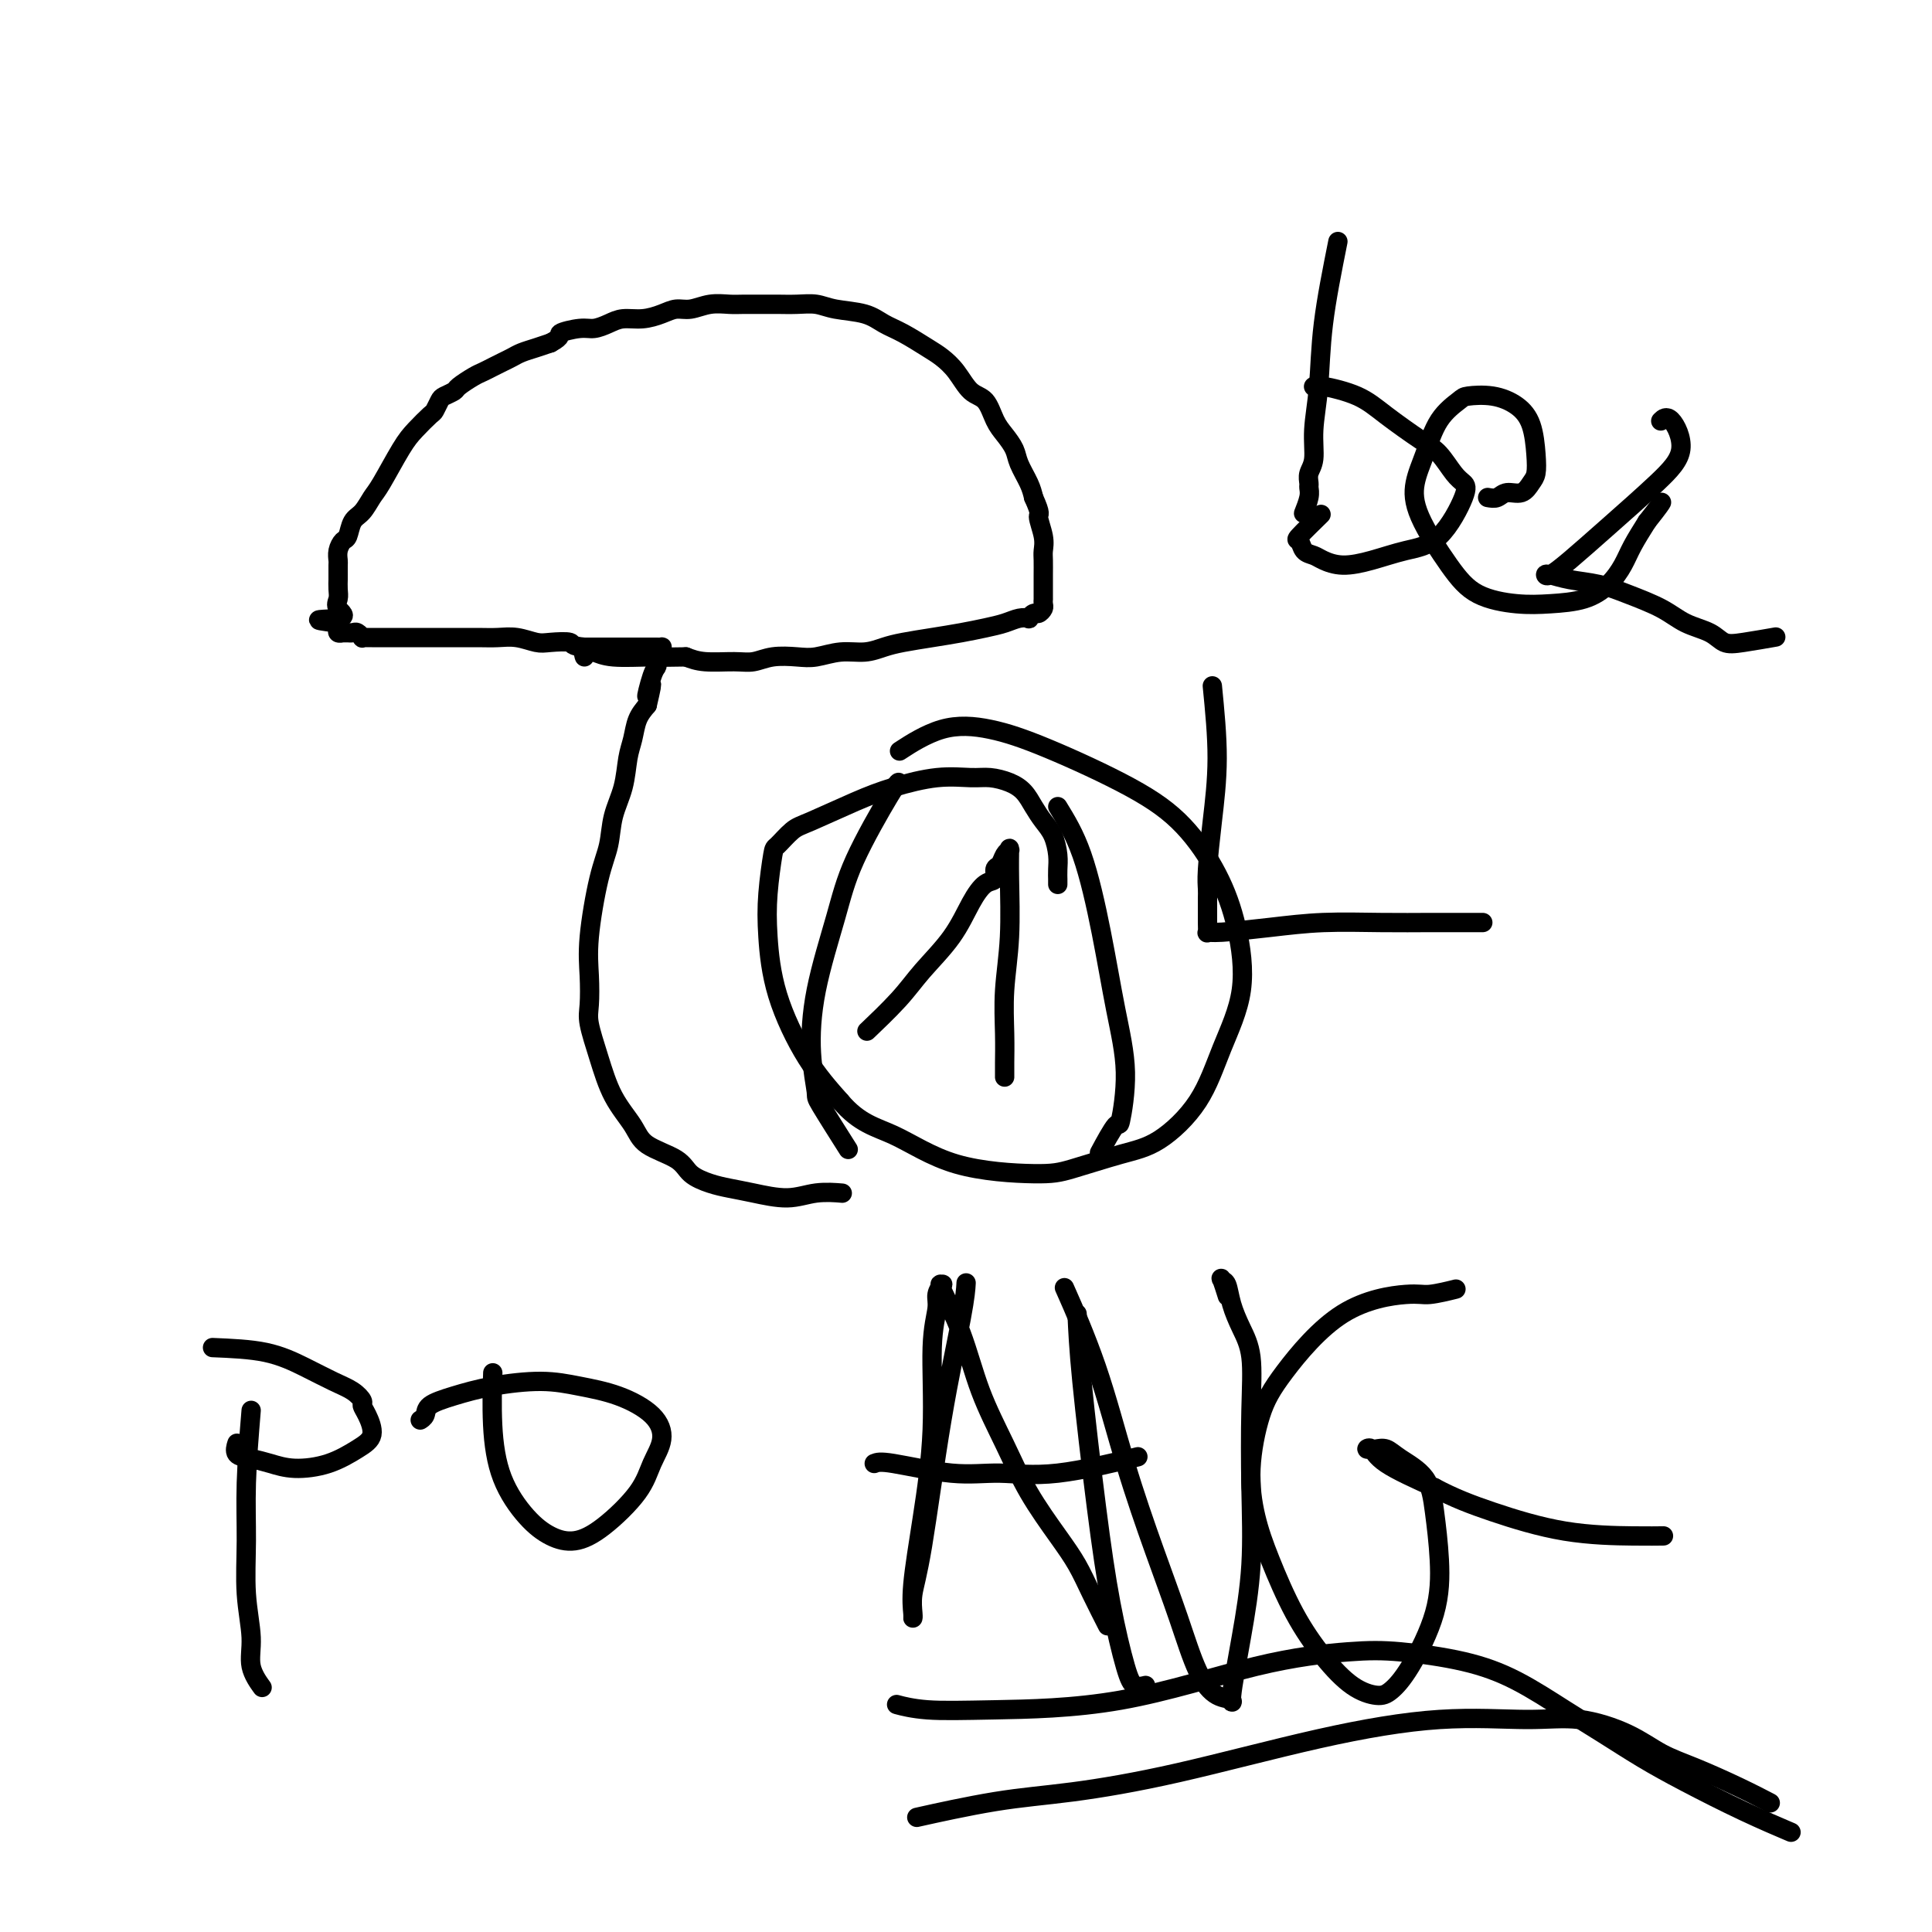 <svg viewBox='0 0 400 400' version='1.1' xmlns='http://www.w3.org/2000/svg' xmlns:xlink='http://www.w3.org/1999/xlink'><g fill='none' stroke='#000000' stroke-width='4' stroke-linecap='round' stroke-linejoin='round'><path d='M174,247c-0.001,-0.000 -0.001,-0.000 0,0c0.001,0.000 0.004,0.000 0,0c-0.004,-0.000 -0.016,-0.001 0,0c0.016,0.001 0.058,0.005 0,0c-0.058,-0.005 -0.216,-0.018 0,0c0.216,0.018 0.806,0.068 0,0c-0.806,-0.068 -3.008,-0.255 -5,0c-1.992,0.255 -3.773,0.953 -6,1c-2.227,0.047 -4.900,-0.557 -7,-1c-2.100,-0.443 -3.627,-0.726 -5,-1c-1.373,-0.274 -2.593,-0.539 -4,-1c-1.407,-0.461 -3.003,-1.117 -4,-2c-0.997,-0.883 -1.397,-1.994 -3,-3c-1.603,-1.006 -4.409,-1.907 -6,-3c-1.591,-1.093 -1.968,-2.376 -3,-4c-1.032,-1.624 -2.721,-3.587 -4,-6c-1.279,-2.413 -2.148,-5.275 -3,-8c-0.852,-2.725 -1.687,-5.312 -2,-7c-0.313,-1.688 -0.105,-2.477 0,-4c0.105,-1.523 0.107,-3.781 0,-6c-0.107,-2.219 -0.323,-4.398 0,-8c0.323,-3.602 1.186,-8.627 2,-12c0.814,-3.373 1.580,-5.094 2,-7c0.420,-1.906 0.493,-3.998 1,-6c0.507,-2.002 1.448,-3.915 2,-6c0.552,-2.085 0.715,-4.342 1,-6c0.285,-1.658 0.692,-2.716 1,-4c0.308,-1.284 0.517,-2.796 1,-4c0.483,-1.204 1.242,-2.102 2,-3'/><path d='M134,146c1.813,-7.666 0.346,-2.831 0,-2c-0.346,0.831 0.429,-2.341 1,-4c0.571,-1.659 0.939,-1.803 1,-2c0.061,-0.197 -0.184,-0.445 0,-1c0.184,-0.555 0.796,-1.417 1,-2c0.204,-0.583 -0.000,-0.888 0,-1c0.000,-0.112 0.204,-0.030 0,0c-0.204,0.030 -0.817,0.008 -1,0c-0.183,-0.008 0.065,-0.002 0,0c-0.065,0.002 -0.443,0.001 -1,0c-0.557,-0.001 -1.294,-0.000 -2,0c-0.706,0.000 -1.383,0.000 -2,0c-0.617,-0.000 -1.176,-0.000 -2,0c-0.824,0.000 -1.914,0.000 -3,0c-1.086,-0.000 -2.167,-0.000 -3,0c-0.833,0.000 -1.416,0.000 -2,0'/><path d='M121,134c-2.947,-0.222 -2.315,-0.777 -3,-1c-0.685,-0.223 -2.688,-0.112 -4,0c-1.312,0.112 -1.933,0.226 -3,0c-1.067,-0.226 -2.578,-0.793 -4,-1c-1.422,-0.207 -2.754,-0.056 -4,0c-1.246,0.056 -2.407,0.015 -4,0c-1.593,-0.015 -3.620,-0.004 -5,0c-1.380,0.004 -2.113,0.001 -3,0c-0.887,-0.001 -1.928,-0.000 -3,0c-1.072,0.000 -2.175,0.000 -3,0c-0.825,-0.000 -1.373,0.000 -2,0c-0.627,-0.000 -1.335,-0.000 -2,0c-0.665,0.000 -1.288,0.001 -2,0c-0.712,-0.001 -1.514,-0.004 -2,0c-0.486,0.004 -0.655,0.015 -1,0c-0.345,-0.015 -0.867,-0.057 -1,0c-0.133,0.057 0.123,0.211 0,0c-0.123,-0.211 -0.625,-0.789 -1,-1c-0.375,-0.211 -0.623,-0.057 -1,0c-0.377,0.057 -0.885,0.015 -1,0c-0.115,-0.015 0.162,-0.003 0,0c-0.162,0.003 -0.761,-0.002 -1,0c-0.239,0.002 -0.116,0.012 0,0c0.116,-0.012 0.227,-0.044 0,0c-0.227,0.044 -0.792,0.166 -1,0c-0.208,-0.166 -0.059,-0.619 0,-1c0.059,-0.381 0.030,-0.691 0,-1'/><path d='M70,129c-7.890,-0.905 -2.114,-0.666 0,-1c2.114,-0.334 0.566,-1.240 0,-2c-0.566,-0.760 -0.152,-1.373 0,-2c0.152,-0.627 0.041,-1.266 0,-2c-0.041,-0.734 -0.012,-1.561 0,-2c0.012,-0.439 0.006,-0.489 0,-1c-0.006,-0.511 -0.013,-1.483 0,-2c0.013,-0.517 0.044,-0.579 0,-1c-0.044,-0.421 -0.164,-1.200 0,-2c0.164,-0.800 0.611,-1.622 1,-2c0.389,-0.378 0.721,-0.313 1,-1c0.279,-0.687 0.504,-2.127 1,-3c0.496,-0.873 1.262,-1.181 2,-2c0.738,-0.819 1.448,-2.150 2,-3c0.552,-0.850 0.946,-1.221 2,-3c1.054,-1.779 2.769,-4.967 4,-7c1.231,-2.033 1.978,-2.912 3,-4c1.022,-1.088 2.320,-2.386 3,-3c0.680,-0.614 0.744,-0.545 1,-1c0.256,-0.455 0.705,-1.435 1,-2c0.295,-0.565 0.435,-0.715 1,-1c0.565,-0.285 1.555,-0.706 2,-1c0.445,-0.294 0.346,-0.460 1,-1c0.654,-0.540 2.062,-1.454 3,-2c0.938,-0.546 1.405,-0.724 2,-1c0.595,-0.276 1.317,-0.651 2,-1c0.683,-0.349 1.327,-0.671 2,-1c0.673,-0.329 1.376,-0.666 2,-1c0.624,-0.334 1.168,-0.667 2,-1c0.832,-0.333 1.952,-0.667 3,-1c1.048,-0.333 2.024,-0.667 3,-1'/><path d='M114,71c2.724,-1.472 1.533,-1.652 2,-2c0.467,-0.348 2.592,-0.863 4,-1c1.408,-0.137 2.099,0.104 3,0c0.901,-0.104 2.012,-0.554 3,-1c0.988,-0.446 1.852,-0.889 3,-1c1.148,-0.111 2.578,0.110 4,0c1.422,-0.110 2.835,-0.551 4,-1c1.165,-0.449 2.082,-0.905 3,-1c0.918,-0.095 1.839,0.171 3,0c1.161,-0.171 2.564,-0.778 4,-1c1.436,-0.222 2.904,-0.059 4,0c1.096,0.059 1.819,0.015 3,0c1.181,-0.015 2.820,-0.001 4,0c1.180,0.001 1.901,-0.012 3,0c1.099,0.012 2.576,0.048 4,0c1.424,-0.048 2.795,-0.180 4,0c1.205,0.180 2.245,0.671 4,1c1.755,0.329 4.227,0.496 6,1c1.773,0.504 2.848,1.344 4,2c1.152,0.656 2.380,1.128 4,2c1.620,0.872 3.631,2.143 5,3c1.369,0.857 2.096,1.300 3,2c0.904,0.700 1.985,1.657 3,3c1.015,1.343 1.964,3.073 3,4c1.036,0.927 2.160,1.051 3,2c0.840,0.949 1.394,2.722 2,4c0.606,1.278 1.262,2.061 2,3c0.738,0.939 1.559,2.035 2,3c0.441,0.965 0.503,1.798 1,3c0.497,1.202 1.428,2.772 2,4c0.572,1.228 0.786,2.114 1,3'/><path d='M214,103c1.713,3.800 0.995,3.301 1,4c0.005,0.699 0.733,2.597 1,4c0.267,1.403 0.071,2.311 0,3c-0.071,0.689 -0.019,1.159 0,2c0.019,0.841 0.005,2.053 0,3c-0.005,0.947 -0.002,1.630 0,2c0.002,0.370 0.001,0.428 0,1c-0.001,0.572 -0.003,1.660 0,2c0.003,0.340 0.012,-0.068 0,0c-0.012,0.068 -0.046,0.610 0,1c0.046,0.390 0.171,0.626 0,1c-0.171,0.374 -0.640,0.884 -1,1c-0.360,0.116 -0.613,-0.162 -1,0c-0.387,0.162 -0.910,0.764 -1,1c-0.090,0.236 0.253,0.105 0,0c-0.253,-0.105 -1.101,-0.183 -2,0c-0.899,0.183 -1.850,0.626 -3,1c-1.150,0.374 -2.498,0.677 -4,1c-1.502,0.323 -3.156,0.665 -5,1c-1.844,0.335 -3.878,0.663 -6,1c-2.122,0.337 -4.332,0.682 -6,1c-1.668,0.318 -2.794,0.607 -4,1c-1.206,0.393 -2.493,0.889 -4,1c-1.507,0.111 -3.236,-0.163 -5,0c-1.764,0.163 -3.565,0.761 -5,1c-1.435,0.239 -2.505,0.117 -4,0c-1.495,-0.117 -3.414,-0.230 -5,0c-1.586,0.230 -2.837,0.804 -4,1c-1.163,0.196 -2.236,0.014 -4,0c-1.764,-0.014 -4.218,0.139 -6,0c-1.782,-0.139 -2.891,-0.569 -4,-1'/><path d='M142,136c-7.167,0.140 -6.586,-0.011 -8,0c-1.414,0.011 -4.824,0.185 -7,0c-2.176,-0.185 -3.119,-0.730 -4,-1c-0.881,-0.270 -1.699,-0.265 -2,0c-0.301,0.265 -0.086,0.790 0,1c0.086,0.210 0.043,0.105 0,0'/><path d='M52,292c-0.432,5.252 -0.864,10.504 -1,15c-0.136,4.496 0.023,8.235 0,12c-0.023,3.765 -0.230,7.556 0,11c0.230,3.444 0.897,6.542 1,9c0.103,2.458 -0.357,4.277 0,6c0.357,1.723 1.531,3.349 2,4c0.469,0.651 0.235,0.325 0,0'/><path d='M44,279c3.897,0.162 7.794,0.323 11,1c3.206,0.677 5.720,1.869 8,3c2.280,1.131 4.326,2.202 6,3c1.674,0.798 2.976,1.323 4,2c1.024,0.677 1.770,1.507 2,2c0.230,0.493 -0.056,0.650 0,1c0.056,0.350 0.456,0.893 1,2c0.544,1.107 1.234,2.777 1,4c-0.234,1.223 -1.391,1.999 -3,3c-1.609,1.001 -3.668,2.228 -6,3c-2.332,0.772 -4.936,1.089 -7,1c-2.064,-0.089 -3.586,-0.584 -5,-1c-1.414,-0.416 -2.719,-0.752 -4,-1c-1.281,-0.248 -2.539,-0.407 -3,-1c-0.461,-0.593 -0.124,-1.621 0,-2c0.124,-0.379 0.035,-0.108 0,0c-0.035,0.108 -0.018,0.054 0,0'/><path d='M102,285c-0.008,0.229 -0.015,0.459 0,0c0.015,-0.459 0.054,-1.605 0,0c-0.054,1.605 -0.200,5.962 0,10c0.200,4.038 0.745,7.756 2,11c1.255,3.244 3.218,6.014 5,8c1.782,1.986 3.383,3.186 5,4c1.617,0.814 3.250,1.240 5,1c1.750,-0.240 3.615,-1.148 6,-3c2.385,-1.852 5.288,-4.650 7,-7c1.712,-2.350 2.232,-4.254 3,-6c0.768,-1.746 1.785,-3.334 2,-5c0.215,-1.666 -0.372,-3.411 -2,-5c-1.628,-1.589 -4.296,-3.022 -7,-4c-2.704,-0.978 -5.443,-1.500 -8,-2c-2.557,-0.500 -4.933,-0.979 -8,-1c-3.067,-0.021 -6.826,0.415 -10,1c-3.174,0.585 -5.765,1.320 -8,2c-2.235,0.680 -4.115,1.306 -5,2c-0.885,0.694 -0.777,1.456 -1,2c-0.223,0.544 -0.778,0.870 -1,1c-0.222,0.130 -0.111,0.065 0,0'/><path d='M200,266c0.020,-0.347 0.040,-0.695 0,0c-0.040,0.695 -0.140,2.431 -1,7c-0.860,4.569 -2.479,11.971 -4,21c-1.521,9.029 -2.943,19.687 -4,26c-1.057,6.313 -1.749,8.282 -2,10c-0.251,1.718 -0.062,3.186 0,4c0.062,0.814 -0.004,0.975 0,1c0.004,0.025 0.077,-0.088 0,-1c-0.077,-0.912 -0.304,-2.625 0,-6c0.304,-3.375 1.138,-8.412 2,-14c0.862,-5.588 1.751,-11.725 2,-18c0.249,-6.275 -0.143,-12.686 0,-17c0.143,-4.314 0.820,-6.532 1,-8c0.180,-1.468 -0.136,-2.187 0,-3c0.136,-0.813 0.723,-1.720 1,-2c0.277,-0.280 0.243,0.066 0,0c-0.243,-0.066 -0.696,-0.545 0,1c0.696,1.545 2.542,5.115 4,9c1.458,3.885 2.529,8.085 4,12c1.471,3.915 3.341,7.545 5,11c1.659,3.455 3.107,6.734 5,10c1.893,3.266 4.231,6.519 6,9c1.769,2.481 2.969,4.191 4,6c1.031,1.809 1.893,3.718 3,6c1.107,2.282 2.459,4.938 3,6c0.541,1.062 0.270,0.531 0,0'/><path d='M181,303c0.570,-0.233 1.139,-0.466 4,0c2.861,0.466 8.012,1.630 12,2c3.988,0.370 6.811,-0.056 10,0c3.189,0.056 6.743,0.592 12,0c5.257,-0.592 12.216,-2.312 15,-3c2.784,-0.688 1.392,-0.344 0,0'/><path d='M223,272c0.153,3.483 0.306,6.965 1,14c0.694,7.035 1.931,17.622 3,26c1.069,8.378 1.972,14.546 3,20c1.028,5.454 2.183,10.194 3,13c0.817,2.806 1.297,3.679 2,4c0.703,0.321 1.629,0.092 2,0c0.371,-0.092 0.185,-0.046 0,0'/><path d='M221,268c-0.537,-1.213 -1.074,-2.427 0,0c1.074,2.427 3.760,8.493 6,15c2.240,6.507 4.034,13.453 6,20c1.966,6.547 4.104,12.695 6,18c1.896,5.305 3.550,9.766 5,14c1.450,4.234 2.695,8.239 4,11c1.305,2.761 2.669,4.276 4,5c1.331,0.724 2.630,0.656 3,1c0.370,0.344 -0.188,1.100 0,-1c0.188,-2.100 1.124,-7.057 2,-12c0.876,-4.943 1.693,-9.871 2,-15c0.307,-5.129 0.104,-10.457 0,-16c-0.104,-5.543 -0.108,-11.300 0,-16c0.108,-4.700 0.327,-8.345 0,-11c-0.327,-2.655 -1.199,-4.322 -2,-6c-0.801,-1.678 -1.531,-3.367 -2,-5c-0.469,-1.633 -0.675,-3.211 -1,-4c-0.325,-0.789 -0.767,-0.789 -1,-1c-0.233,-0.211 -0.255,-0.634 0,0c0.255,0.634 0.787,2.324 1,3c0.213,0.676 0.106,0.338 0,0'/><path d='M301,267c-0.010,0.002 -0.019,0.005 0,0c0.019,-0.005 0.067,-0.017 0,0c-0.067,0.017 -0.248,0.062 0,0c0.248,-0.062 0.927,-0.230 0,0c-0.927,0.230 -3.459,0.860 -5,1c-1.541,0.140 -2.092,-0.210 -5,0c-2.908,0.210 -8.175,0.980 -13,4c-4.825,3.020 -9.208,8.291 -12,12c-2.792,3.709 -3.992,5.857 -5,9c-1.008,3.143 -1.825,7.280 -2,11c-0.175,3.720 0.293,7.024 1,10c0.707,2.976 1.652,5.625 3,9c1.348,3.375 3.098,7.478 5,11c1.902,3.522 3.956,6.464 6,9c2.044,2.536 4.078,4.665 6,6c1.922,1.335 3.731,1.877 5,2c1.269,0.123 1.997,-0.173 3,-1c1.003,-0.827 2.280,-2.184 4,-5c1.720,-2.816 3.884,-7.089 5,-11c1.116,-3.911 1.183,-7.458 1,-11c-0.183,-3.542 -0.616,-7.079 -1,-10c-0.384,-2.921 -0.718,-5.228 -2,-7c-1.282,-1.772 -3.511,-3.010 -5,-4c-1.489,-0.990 -2.239,-1.731 -3,-2c-0.761,-0.269 -1.535,-0.065 -2,0c-0.465,0.065 -0.622,-0.010 -1,0c-0.378,0.010 -0.978,0.106 -1,0c-0.022,-0.106 0.532,-0.413 1,0c0.468,0.413 0.848,1.547 3,3c2.152,1.453 6.076,3.227 10,5'/><path d='M297,308c4.021,2.144 7.572,3.503 12,5c4.428,1.497 9.733,3.133 15,4c5.267,0.867 10.495,0.964 14,1c3.505,0.036 5.287,0.010 6,0c0.713,-0.010 0.356,-0.005 0,0'/><path d='M277,50c-1.187,5.943 -2.374,11.885 -3,17c-0.626,5.115 -0.689,9.402 -1,13c-0.311,3.598 -0.868,6.508 -1,9c-0.132,2.492 0.162,4.567 0,6c-0.162,1.433 -0.779,2.223 -1,3c-0.221,0.777 -0.045,1.539 0,2c0.045,0.461 -0.040,0.621 0,1c0.040,0.379 0.207,0.978 0,2c-0.207,1.022 -0.786,2.467 -1,3c-0.214,0.533 -0.061,0.152 0,0c0.061,-0.152 0.031,-0.076 0,0'/><path d='M272,80c-0.000,0.000 -0.001,0.000 0,0c0.001,-0.000 0.002,-0.001 0,0c-0.002,0.001 -0.007,0.005 0,0c0.007,-0.005 0.025,-0.019 0,0c-0.025,0.019 -0.092,0.071 0,0c0.092,-0.071 0.345,-0.264 2,0c1.655,0.264 4.712,0.984 7,2c2.288,1.016 3.807,2.328 6,4c2.193,1.672 5.060,3.706 7,5c1.940,1.294 2.951,1.849 4,3c1.049,1.151 2.135,2.899 3,4c0.865,1.101 1.510,1.555 2,2c0.490,0.445 0.824,0.880 0,3c-0.824,2.120 -2.805,5.924 -5,8c-2.195,2.076 -4.604,2.423 -7,3c-2.396,0.577 -4.778,1.382 -7,2c-2.222,0.618 -4.283,1.048 -6,1c-1.717,-0.048 -3.091,-0.573 -4,-1c-0.909,-0.427 -1.353,-0.756 -2,-1c-0.647,-0.244 -1.497,-0.402 -2,-1c-0.503,-0.598 -0.661,-1.634 -1,-2c-0.339,-0.366 -0.861,-0.060 0,-1c0.861,-0.940 3.103,-3.126 4,-4c0.897,-0.874 0.448,-0.437 0,0'/><path d='M308,103c0.696,0.127 1.391,0.253 2,0c0.609,-0.253 1.130,-0.887 2,-1c0.870,-0.113 2.088,0.294 3,0c0.912,-0.294 1.519,-1.289 2,-2c0.481,-0.711 0.837,-1.136 1,-2c0.163,-0.864 0.135,-2.165 0,-4c-0.135,-1.835 -0.376,-4.203 -1,-6c-0.624,-1.797 -1.630,-3.022 -3,-4c-1.370,-0.978 -3.105,-1.708 -5,-2c-1.895,-0.292 -3.951,-0.145 -5,0c-1.049,0.145 -1.091,0.287 -2,1c-0.909,0.713 -2.684,1.995 -4,4c-1.316,2.005 -2.172,4.732 -3,7c-0.828,2.268 -1.626,4.075 -2,6c-0.374,1.925 -0.322,3.966 1,7c1.322,3.034 3.914,7.060 6,10c2.086,2.940 3.668,4.794 6,6c2.332,1.206 5.416,1.765 8,2c2.584,0.235 4.670,0.147 7,0c2.330,-0.147 4.906,-0.351 7,-1c2.094,-0.649 3.706,-1.741 5,-3c1.294,-1.259 2.272,-2.685 3,-4c0.728,-1.315 1.208,-2.519 2,-4c0.792,-1.481 1.896,-3.241 3,-5'/><path d='M341,108c2.689,-3.378 2.911,-3.822 3,-4c0.089,-0.178 0.044,-0.089 0,0'/><path d='M344,87c-0.143,0.141 -0.286,0.282 0,0c0.286,-0.282 1.000,-0.988 2,0c1.000,0.988 2.286,3.670 2,6c-0.286,2.330 -2.144,4.309 -5,7c-2.856,2.691 -6.712,6.093 -10,9c-3.288,2.907 -6.009,5.318 -8,7c-1.991,1.682 -3.251,2.635 -4,3c-0.749,0.365 -0.987,0.141 -1,0c-0.013,-0.141 0.197,-0.201 1,0c0.803,0.201 2.198,0.662 4,1c1.802,0.338 4.012,0.551 6,1c1.988,0.449 3.753,1.133 6,2c2.247,0.867 4.975,1.918 7,3c2.025,1.082 3.346,2.195 5,3c1.654,0.805 3.642,1.301 5,2c1.358,0.699 2.086,1.600 3,2c0.914,0.400 2.015,0.300 4,0c1.985,-0.300 4.853,-0.800 6,-1c1.147,-0.200 0.574,-0.100 0,0'/><path d='M251,142c0.506,5.142 1.011,10.283 1,15c-0.011,4.717 -0.539,9.008 -1,13c-0.461,3.992 -0.856,7.685 -1,10c-0.144,2.315 -0.039,3.253 0,4c0.039,0.747 0.011,1.304 0,2c-0.011,0.696 -0.004,1.531 0,2c0.004,0.469 0.004,0.571 0,1c-0.004,0.429 -0.014,1.184 0,2c0.014,0.816 0.052,1.693 0,2c-0.052,0.307 -0.195,0.044 0,0c0.195,-0.044 0.728,0.132 3,0c2.272,-0.132 6.283,-0.571 10,-1c3.717,-0.429 7.142,-0.847 11,-1c3.858,-0.153 8.151,-0.041 12,0c3.849,0.041 7.256,0.011 10,0c2.744,-0.011 4.827,-0.003 6,0c1.173,0.003 1.438,0.001 2,0c0.562,-0.001 1.420,-0.000 2,0c0.580,0.000 0.880,0.000 1,0c0.120,-0.000 0.060,-0.000 0,0'/><path d='M180,213c0.153,-0.145 0.305,-0.290 0,0c-0.305,0.290 -1.068,1.015 0,0c1.068,-1.015 3.966,-3.771 6,-6c2.034,-2.229 3.204,-3.930 5,-6c1.796,-2.070 4.218,-4.509 6,-7c1.782,-2.491 2.925,-5.034 4,-7c1.075,-1.966 2.080,-3.356 3,-4c0.920,-0.644 1.753,-0.541 2,-1c0.247,-0.459 -0.091,-1.481 0,-2c0.091,-0.519 0.613,-0.535 1,-1c0.387,-0.465 0.639,-1.380 1,-2c0.361,-0.620 0.830,-0.947 1,-1c0.170,-0.053 0.042,0.166 0,0c-0.042,-0.166 0.003,-0.717 0,0c-0.003,0.717 -0.053,2.703 0,6c0.053,3.297 0.210,7.905 0,12c-0.210,4.095 -0.788,7.675 -1,11c-0.212,3.325 -0.057,6.394 0,9c0.057,2.606 0.015,4.750 0,6c-0.015,1.250 -0.004,1.606 0,2c0.004,0.394 0.001,0.827 0,1c-0.001,0.173 -0.001,0.087 0,0'/><path d='M186,162c0.003,-0.001 0.006,-0.002 0,0c-0.006,0.002 -0.019,0.008 0,0c0.019,-0.008 0.072,-0.031 0,0c-0.072,0.031 -0.269,0.115 -2,3c-1.731,2.885 -4.996,8.570 -7,13c-2.004,4.430 -2.749,7.603 -4,12c-1.251,4.397 -3.010,10.017 -4,15c-0.990,4.983 -1.210,9.330 -1,13c0.210,3.670 0.850,6.664 1,8c0.150,1.336 -0.190,1.013 1,3c1.190,1.987 3.912,6.282 5,8c1.088,1.718 0.544,0.859 0,0'/><path d='M219,167c1.733,2.816 3.466,5.633 5,10c1.534,4.367 2.869,10.286 4,16c1.131,5.714 2.057,11.224 3,16c0.943,4.776 1.902,8.818 2,13c0.098,4.182 -0.664,8.502 -1,10c-0.336,1.498 -0.244,0.172 -1,1c-0.756,0.828 -2.359,3.808 -3,5c-0.641,1.192 -0.321,0.596 0,0'/><path d='M219,183c0.000,0.009 0.000,0.018 0,0c-0.000,-0.018 -0.000,-0.063 0,0c0.000,0.063 0.001,0.233 0,0c-0.001,-0.233 -0.002,-0.870 0,-1c0.002,-0.130 0.009,0.247 0,0c-0.009,-0.247 -0.033,-1.119 0,-2c0.033,-0.881 0.123,-1.773 0,-3c-0.123,-1.227 -0.458,-2.791 -1,-4c-0.542,-1.209 -1.292,-2.065 -2,-3c-0.708,-0.935 -1.373,-1.949 -2,-3c-0.627,-1.051 -1.217,-2.140 -2,-3c-0.783,-0.860 -1.761,-1.493 -3,-2c-1.239,-0.507 -2.739,-0.888 -4,-1c-1.261,-0.112 -2.284,0.047 -4,0c-1.716,-0.047 -4.125,-0.299 -7,0c-2.875,0.299 -6.217,1.149 -9,2c-2.783,0.851 -5.008,1.704 -8,3c-2.992,1.296 -6.753,3.036 -9,4c-2.247,0.964 -2.981,1.151 -4,2c-1.019,0.849 -2.323,2.359 -3,3c-0.677,0.641 -0.729,0.412 -1,2c-0.271,1.588 -0.763,4.992 -1,8c-0.237,3.008 -0.218,5.621 0,9c0.218,3.379 0.636,7.525 2,12c1.364,4.475 3.676,9.279 6,13c2.324,3.721 4.662,6.361 7,9'/><path d='M174,228c3.949,4.659 7.320,5.305 11,7c3.680,1.695 7.667,4.438 13,6c5.333,1.562 12.012,1.942 16,2c3.988,0.058 5.286,-0.205 8,-1c2.714,-0.795 6.844,-2.121 10,-3c3.156,-0.879 5.338,-1.312 8,-3c2.662,-1.688 5.803,-4.632 8,-8c2.197,-3.368 3.449,-7.161 5,-11c1.551,-3.839 3.401,-7.724 4,-12c0.599,-4.276 -0.054,-8.944 -1,-13c-0.946,-4.056 -2.185,-7.500 -4,-11c-1.815,-3.500 -4.207,-7.057 -7,-10c-2.793,-2.943 -5.986,-5.271 -11,-8c-5.014,-2.729 -11.849,-5.858 -17,-8c-5.151,-2.142 -8.618,-3.296 -12,-4c-3.382,-0.704 -6.680,-0.959 -10,0c-3.320,0.959 -6.663,3.131 -8,4c-1.337,0.869 -0.669,0.434 0,0'/><path d='M186,353c-0.002,-0.001 -0.004,-0.001 0,0c0.004,0.001 0.015,0.004 0,0c-0.015,-0.004 -0.056,-0.015 0,0c0.056,0.015 0.207,0.055 0,0c-0.207,-0.055 -0.774,-0.206 0,0c0.774,0.206 2.889,0.770 6,1c3.111,0.230 7.217,0.127 14,0c6.783,-0.127 16.242,-0.278 26,-2c9.758,-1.722 19.813,-5.015 28,-7c8.187,-1.985 14.505,-2.660 19,-3c4.495,-0.340 7.168,-0.343 11,0c3.832,0.343 8.822,1.031 13,2c4.178,0.969 7.542,2.217 11,4c3.458,1.783 7.008,4.100 10,6c2.992,1.900 5.426,3.382 8,5c2.574,1.618 5.286,3.373 8,5c2.714,1.627 5.428,3.127 9,5c3.572,1.873 8.000,4.120 12,6c4.000,1.880 7.571,3.394 9,4c1.429,0.606 0.714,0.303 0,0'/><path d='M191,376c-0.096,0.021 -0.193,0.043 0,0c0.193,-0.043 0.674,-0.150 0,0c-0.674,0.150 -2.503,0.558 0,0c2.503,-0.558 9.339,-2.080 15,-3c5.661,-0.920 10.145,-1.237 16,-2c5.855,-0.763 13.079,-1.972 22,-4c8.921,-2.028 19.539,-4.875 29,-7c9.461,-2.125 17.764,-3.527 25,-4c7.236,-0.473 13.404,-0.017 18,0c4.596,0.017 7.620,-0.404 11,0c3.380,0.404 7.117,1.632 10,3c2.883,1.368 4.913,2.875 7,4c2.087,1.125 4.229,1.869 7,3c2.771,1.131 6.169,2.651 9,4c2.831,1.349 5.095,2.528 6,3c0.905,0.472 0.453,0.236 0,0'/></g>
</svg>
